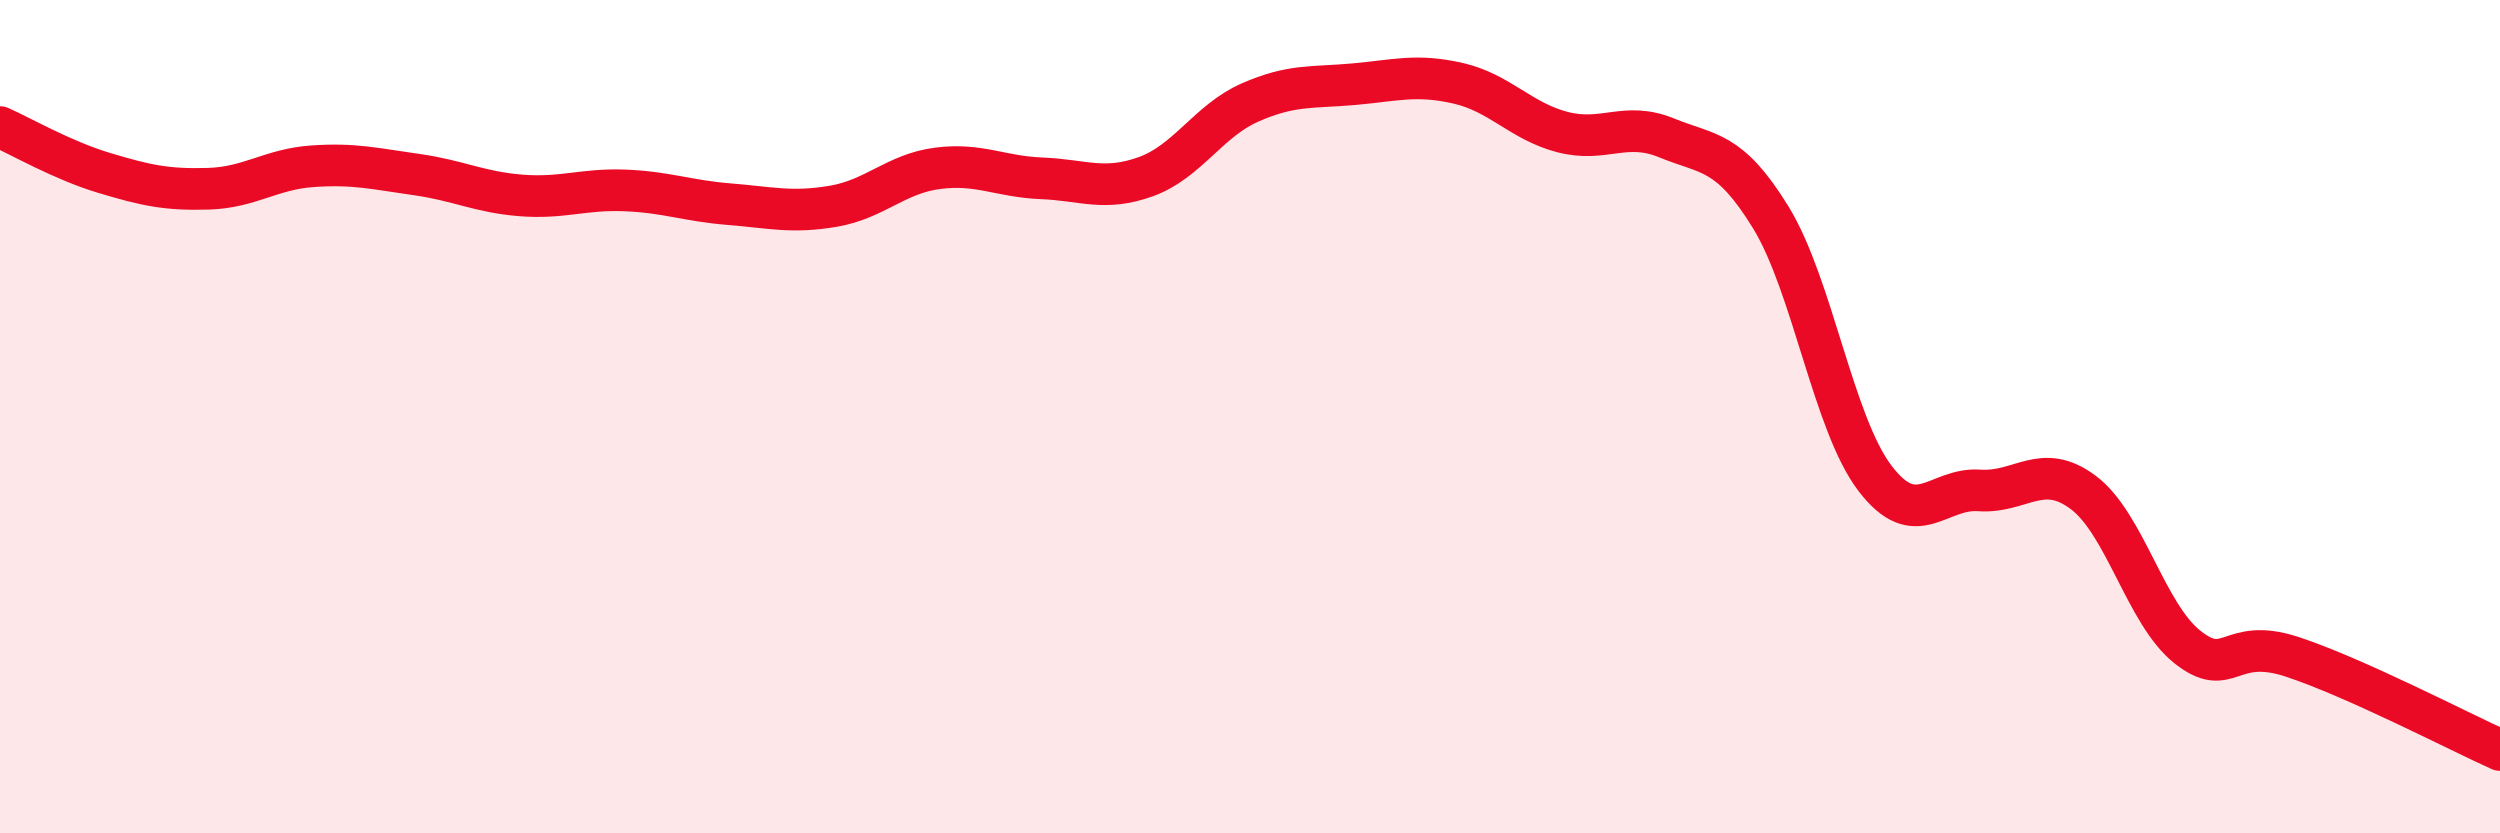 
    <svg width="60" height="20" viewBox="0 0 60 20" xmlns="http://www.w3.org/2000/svg">
      <path
        d="M 0,3.05 C 0.5,3.27 1.5,3.85 2.5,4.15 C 3.5,4.45 4,4.56 5,4.53 C 6,4.5 6.5,4.06 7.5,3.99 C 8.5,3.92 9,4.05 10,4.19 C 11,4.33 11.5,4.61 12.5,4.69 C 13.5,4.77 14,4.53 15,4.57 C 16,4.61 16.5,4.82 17.5,4.9 C 18.5,4.98 19,5.12 20,4.95 C 21,4.78 21.5,4.17 22.5,4.04 C 23.5,3.91 24,4.24 25,4.28 C 26,4.32 26.5,4.6 27.5,4.24 C 28.5,3.88 29,2.9 30,2.46 C 31,2.02 31.5,2.11 32.5,2.02 C 33.5,1.93 34,1.77 35,2 C 36,2.23 36.5,2.91 37.5,3.17 C 38.5,3.43 39,2.9 40,3.31 C 41,3.72 41.5,3.59 42.5,5.22 C 43.5,6.85 44,10.17 45,11.48 C 46,12.79 46.5,11.7 47.5,11.77 C 48.5,11.84 49,11.07 50,11.82 C 51,12.57 51.5,14.74 52.5,15.53 C 53.5,16.32 53.5,15.27 55,15.76 C 56.5,16.25 59,17.55 60,18L60 20L0 20Z"
        fill="#EB0A25"
        opacity="0.1"
        stroke-linecap="round"
        stroke-linejoin="round"
      />
      <path
        d="M 0,3.05 C 0.5,3.27 1.5,3.85 2.5,4.15 C 3.5,4.45 4,4.56 5,4.53 C 6,4.5 6.5,4.06 7.5,3.99 C 8.5,3.92 9,4.05 10,4.19 C 11,4.33 11.5,4.61 12.5,4.69 C 13.5,4.77 14,4.53 15,4.57 C 16,4.61 16.5,4.82 17.5,4.9 C 18.5,4.98 19,5.12 20,4.95 C 21,4.78 21.5,4.17 22.5,4.04 C 23.5,3.91 24,4.24 25,4.28 C 26,4.32 26.5,4.6 27.5,4.24 C 28.5,3.88 29,2.9 30,2.46 C 31,2.02 31.5,2.11 32.5,2.02 C 33.5,1.93 34,1.77 35,2 C 36,2.23 36.5,2.91 37.5,3.17 C 38.5,3.43 39,2.9 40,3.31 C 41,3.72 41.5,3.59 42.5,5.22 C 43.5,6.85 44,10.17 45,11.48 C 46,12.79 46.5,11.7 47.5,11.77 C 48.5,11.84 49,11.07 50,11.82 C 51,12.57 51.5,14.74 52.5,15.53 C 53.5,16.32 53.5,15.27 55,15.76 C 56.5,16.25 59,17.55 60,18"
        stroke="#EB0A25"
        stroke-width="1"
        fill="none"
        stroke-linecap="round"
        stroke-linejoin="round"
      />
    </svg>
  